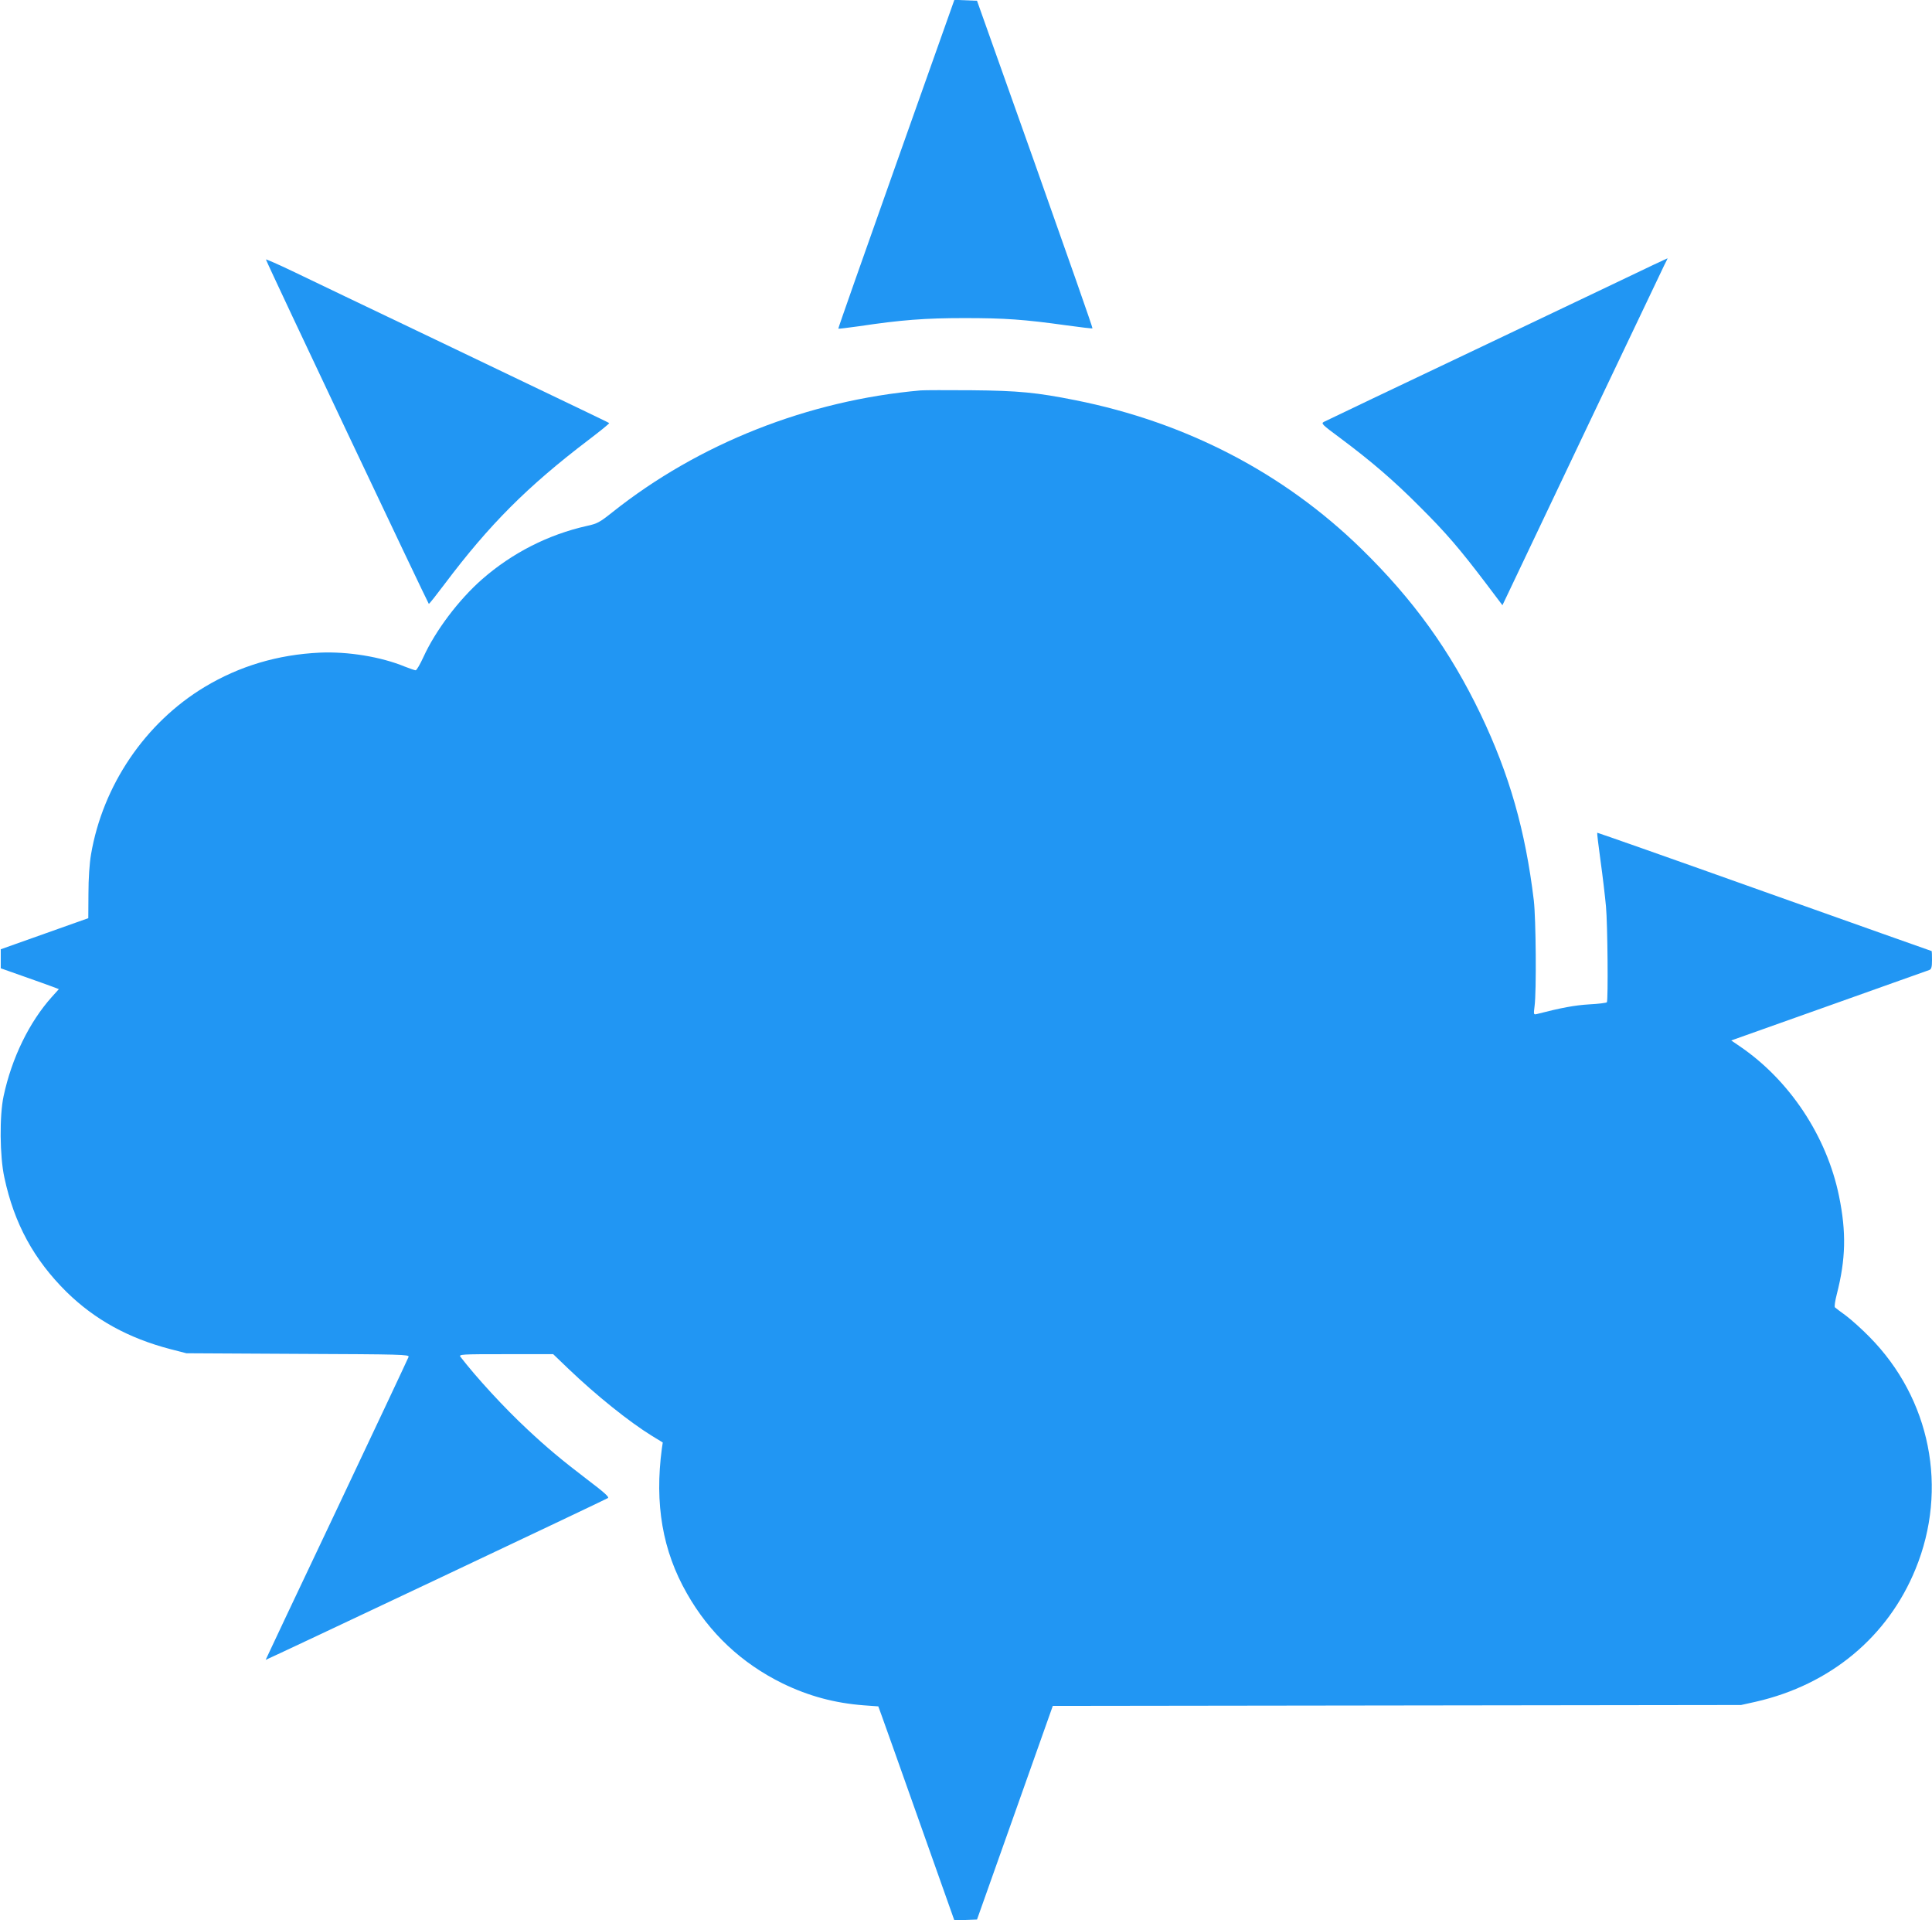 <?xml version="1.0" standalone="no"?>
<!DOCTYPE svg PUBLIC "-//W3C//DTD SVG 20010904//EN"
 "http://www.w3.org/TR/2001/REC-SVG-20010904/DTD/svg10.dtd">
<svg version="1.0" xmlns="http://www.w3.org/2000/svg"
 width="1280pt" height="1272pt" viewBox="0 0 1280 1272"
 preserveAspectRatio="xMidYMid meet">
<g transform="translate(0,1272) scale(0.1,-0.1)"
fill="#2196f3" stroke="none">
<path d="M5937 11633 c-212 -598 -385 -1089 -383 -1090 2 -2 63 6 137 16 280
42 439 54 699 54 268 0 395 -9 675 -48 93 -13 171 -22 173 -20 3 2 -169 491
-380 1087 l-385 1083 -75 3 -75 3 -386 -1088z"/>
<path d="M1762 11001 c16 -46 1075 -2281 1079 -2281 4 0 51 60 106 133 295
392 546 644 951 952 78 59 140 110 138 112 -5 5 -6 5 -1146 551 -426 203 -855
409 -953 456 -98 47 -177 81 -175 77z"/>
<path d="M10955 10966 c-49 -24 -556 -265 -1125 -536 -569 -270 -1045 -497
-1058 -504 -21 -11 -15 -17 105 -106 208 -155 358 -284 528 -455 174 -173 264
-278 438 -507 l111 -147 32 67 c69 147 1018 2140 1040 2185 14 26 23 47 22 46
-2 0 -43 -20 -93 -43z"/>
<path d="M6100 10134 c-747 -66 -1471 -352 -2044 -808 -83 -66 -99 -75 -169
-90 -254 -57 -493 -178 -693 -353 -154 -135 -309 -340 -389 -516 -22 -48 -45
-87 -51 -87 -6 0 -38 11 -71 24 -160 66 -378 101 -563 93 -280 -13 -534 -89
-765 -228 -393 -237 -674 -651 -752 -1109 -10 -58 -17 -159 -17 -259 l-1 -163
-290 -103 -290 -103 0 -63 0 -63 150 -53 c83 -29 169 -60 193 -69 l42 -16 -46
-51 c-150 -167 -266 -405 -320 -657 -28 -129 -26 -400 5 -540 65 -305 195
-543 412 -758 187 -183 409 -306 689 -379 l105 -27 739 -4 c689 -3 738 -4 733
-20 -3 -9 -217 -464 -476 -1011 -259 -546 -471 -994 -471 -996 0 -3 2246 1058
2268 1072 10 6 -28 40 -130 117 -181 138 -277 219 -403 337 -155 144 -340 346
-444 481 -13 17 3 18 300 18 l314 0 100 -96 c184 -176 403 -352 554 -445 l72
-44 -6 -40 c-49 -366 4 -677 166 -960 149 -263 363 -463 634 -596 173 -84 344
-130 537 -145 l97 -7 24 -66 c13 -36 127 -355 252 -709 l228 -643 75 3 75 3
251 707 251 708 2280 3 2280 3 99 22 c493 113 874 430 1057 879 218 532 99
1129 -306 1538 -49 50 -119 113 -155 140 -36 26 -69 51 -73 55 -5 4 1 43 12
86 60 234 64 412 15 651 -81 397 -329 770 -660 994 l-54 37 28 10 c15 5 306
109 647 230 341 121 628 224 638 227 13 6 17 19 17 66 0 32 -1 59 -2 59 -2 0
-500 177 -1108 393 -608 217 -1106 392 -1108 391 -2 -1 8 -85 22 -186 14 -100
30 -237 36 -302 11 -118 15 -620 6 -635 -3 -4 -56 -11 -118 -14 -96 -6 -183
-22 -346 -64 -22 -5 -22 -4 -15 53 13 97 9 578 -5 699 -56 465 -162 835 -352
1233 -203 423 -447 761 -791 1097 -514 502 -1161 838 -1894 984 -256 51 -375
63 -690 66 -159 1 -310 1 -335 -1z"/>
</g>
</svg>
